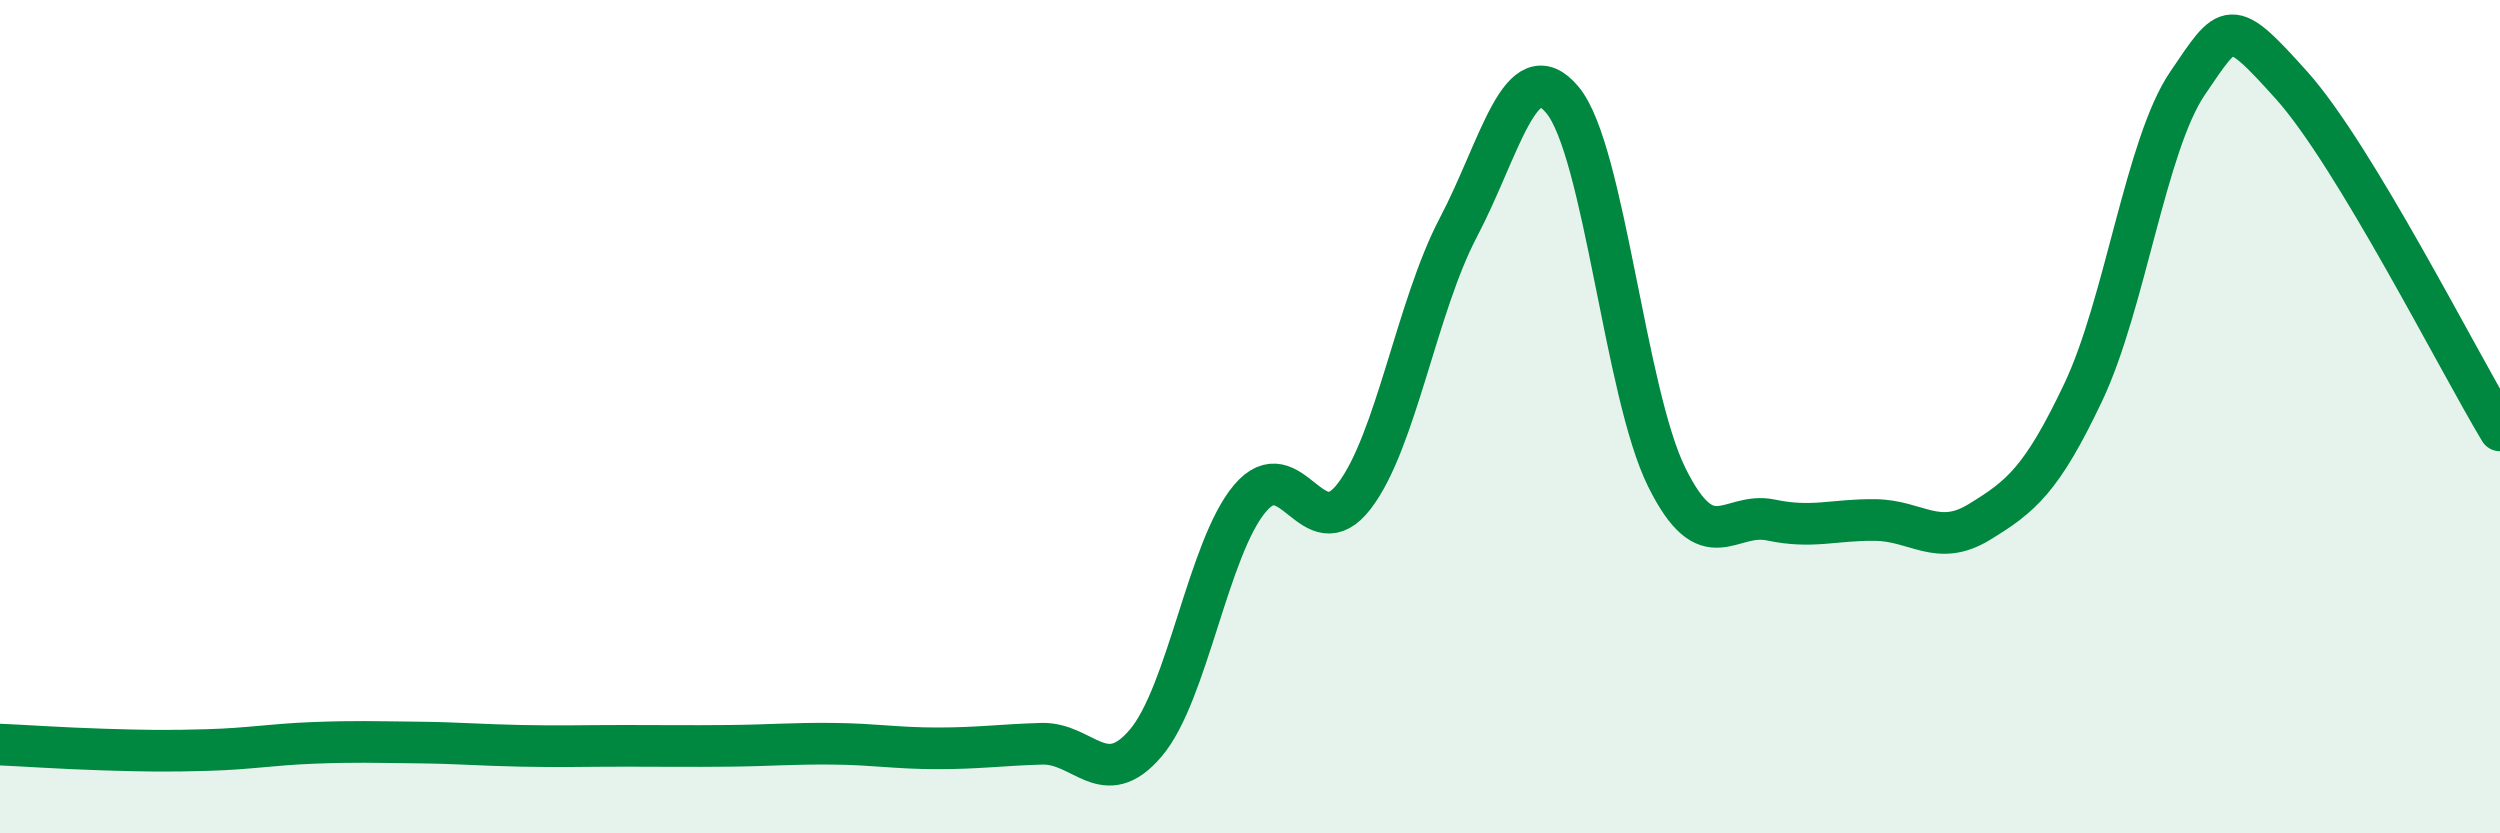
    <svg width="60" height="20" viewBox="0 0 60 20" xmlns="http://www.w3.org/2000/svg">
      <path
        d="M 0,17.87 C 0.5,17.89 1.5,17.96 2.5,17.99 C 3.5,18.02 4,18.03 5,18 C 6,17.97 6.5,17.87 7.5,17.83 C 8.5,17.79 9,17.81 10,17.82 C 11,17.83 11.5,17.88 12.5,17.9 C 13.5,17.92 14,17.9 15,17.9 C 16,17.9 16.5,17.91 17.5,17.9 C 18.5,17.89 19,17.84 20,17.85 C 21,17.86 21.5,17.96 22.5,17.96 C 23.5,17.96 24,17.88 25,17.85 C 26,17.82 26.5,19.01 27.5,17.83 C 28.5,16.65 29,13.14 30,11.96 C 31,10.78 31.5,13.21 32.5,11.91 C 33.5,10.61 34,7.36 35,5.46 C 36,3.56 36.5,1.2 37.5,2.4 C 38.5,3.6 39,9.43 40,11.45 C 41,13.47 41.5,12.27 42.5,12.48 C 43.5,12.69 44,12.47 45,12.48 C 46,12.49 46.5,13.14 47.5,12.53 C 48.5,11.92 49,11.52 50,9.41 C 51,7.3 51.5,3.47 52.5,2 C 53.5,0.53 53.5,0.38 55,2.05 C 56.5,3.72 59,8.67 60,10.33L60 20L0 20Z"
        fill="#008740"
        opacity="0.1"
        stroke-linecap="round"
        stroke-linejoin="round"
      />
      <path
        d="M 0,17.87 C 0.5,17.89 1.5,17.96 2.5,17.99 C 3.5,18.02 4,18.03 5,18 C 6,17.97 6.5,17.87 7.5,17.83 C 8.5,17.79 9,17.81 10,17.82 C 11,17.83 11.5,17.88 12.5,17.9 C 13.5,17.92 14,17.9 15,17.9 C 16,17.9 16.5,17.91 17.5,17.9 C 18.5,17.89 19,17.84 20,17.85 C 21,17.86 21.5,17.96 22.5,17.96 C 23.5,17.96 24,17.88 25,17.85 C 26,17.82 26.5,19.01 27.5,17.83 C 28.5,16.65 29,13.14 30,11.96 C 31,10.78 31.5,13.21 32.5,11.91 C 33.5,10.61 34,7.36 35,5.46 C 36,3.56 36.5,1.2 37.5,2.4 C 38.5,3.6 39,9.43 40,11.45 C 41,13.47 41.5,12.27 42.5,12.48 C 43.5,12.69 44,12.47 45,12.48 C 46,12.49 46.5,13.14 47.5,12.53 C 48.5,11.92 49,11.52 50,9.41 C 51,7.3 51.5,3.47 52.5,2 C 53.5,0.53 53.5,0.38 55,2.05 C 56.5,3.72 59,8.67 60,10.33"
        stroke="#008740"
        stroke-width="1"
        fill="none"
        stroke-linecap="round"
        stroke-linejoin="round"
      />
    </svg>
  